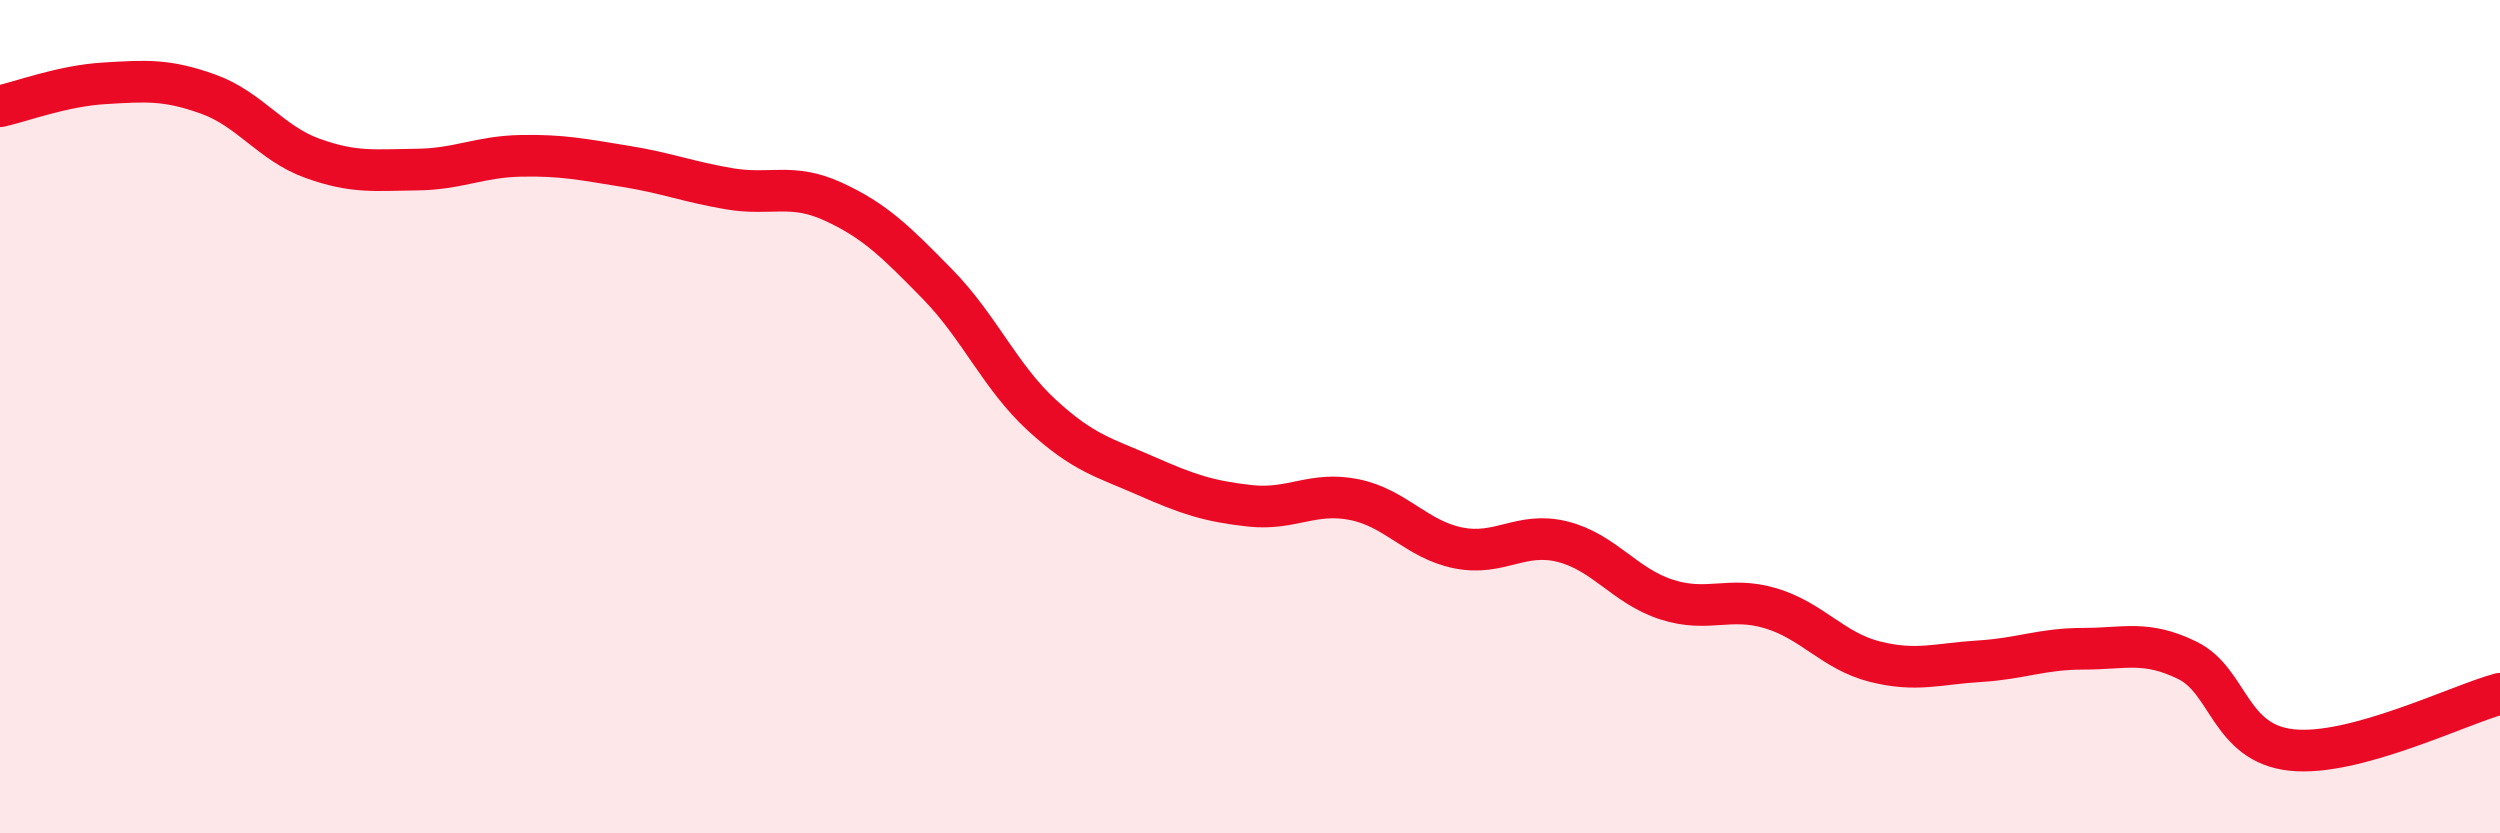 
    <svg width="60" height="20" viewBox="0 0 60 20" xmlns="http://www.w3.org/2000/svg">
      <path
        d="M 0,2.55 C 0.5,2.44 1.5,2.06 2.5,2 C 3.5,1.94 4,1.9 5,2.26 C 6,2.62 6.5,3.44 7.5,3.8 C 8.5,4.16 9,4.08 10,4.07 C 11,4.06 11.5,3.76 12.5,3.74 C 13.5,3.72 14,3.83 15,3.99 C 16,4.15 16.5,4.36 17.5,4.53 C 18.5,4.7 19,4.38 20,4.84 C 21,5.3 21.5,5.8 22.5,6.82 C 23.5,7.84 24,9.04 25,9.96 C 26,10.88 26.5,10.98 27.5,11.42 C 28.5,11.86 29,12.03 30,12.14 C 31,12.25 31.5,11.79 32.5,11.99 C 33.5,12.19 34,12.95 35,13.15 C 36,13.35 36.5,12.75 37.5,13 C 38.5,13.25 39,14.07 40,14.39 C 41,14.71 41.5,14.3 42.5,14.6 C 43.5,14.9 44,15.63 45,15.88 C 46,16.13 46.5,15.93 47.5,15.87 C 48.5,15.81 49,15.57 50,15.57 C 51,15.57 51.5,15.36 52.5,15.85 C 53.5,16.34 53.5,17.84 55,18 C 56.5,18.16 59,16.92 60,16.65L60 20L0 20Z"
        fill="#EB0A25"
        opacity="0.1"
        stroke-linecap="round"
        stroke-linejoin="round"
      />
      <path
        d="M 0,2.55 C 0.5,2.44 1.5,2.06 2.5,2 C 3.5,1.94 4,1.9 5,2.26 C 6,2.62 6.5,3.44 7.5,3.8 C 8.5,4.16 9,4.08 10,4.07 C 11,4.06 11.5,3.76 12.5,3.74 C 13.5,3.72 14,3.83 15,3.99 C 16,4.15 16.5,4.36 17.5,4.53 C 18.5,4.7 19,4.38 20,4.84 C 21,5.3 21.5,5.8 22.5,6.82 C 23.5,7.84 24,9.04 25,9.96 C 26,10.88 26.5,10.98 27.5,11.42 C 28.5,11.86 29,12.03 30,12.14 C 31,12.25 31.5,11.79 32.5,11.99 C 33.5,12.19 34,12.95 35,13.15 C 36,13.35 36.5,12.75 37.5,13 C 38.5,13.25 39,14.07 40,14.39 C 41,14.71 41.5,14.3 42.5,14.6 C 43.5,14.9 44,15.63 45,15.88 C 46,16.13 46.5,15.93 47.5,15.87 C 48.5,15.81 49,15.57 50,15.57 C 51,15.57 51.5,15.36 52.5,15.85 C 53.5,16.34 53.5,17.84 55,18 C 56.5,18.16 59,16.92 60,16.65"
        stroke="#EB0A25"
        stroke-width="1"
        fill="none"
        stroke-linecap="round"
        stroke-linejoin="round"
      />
    </svg>
  